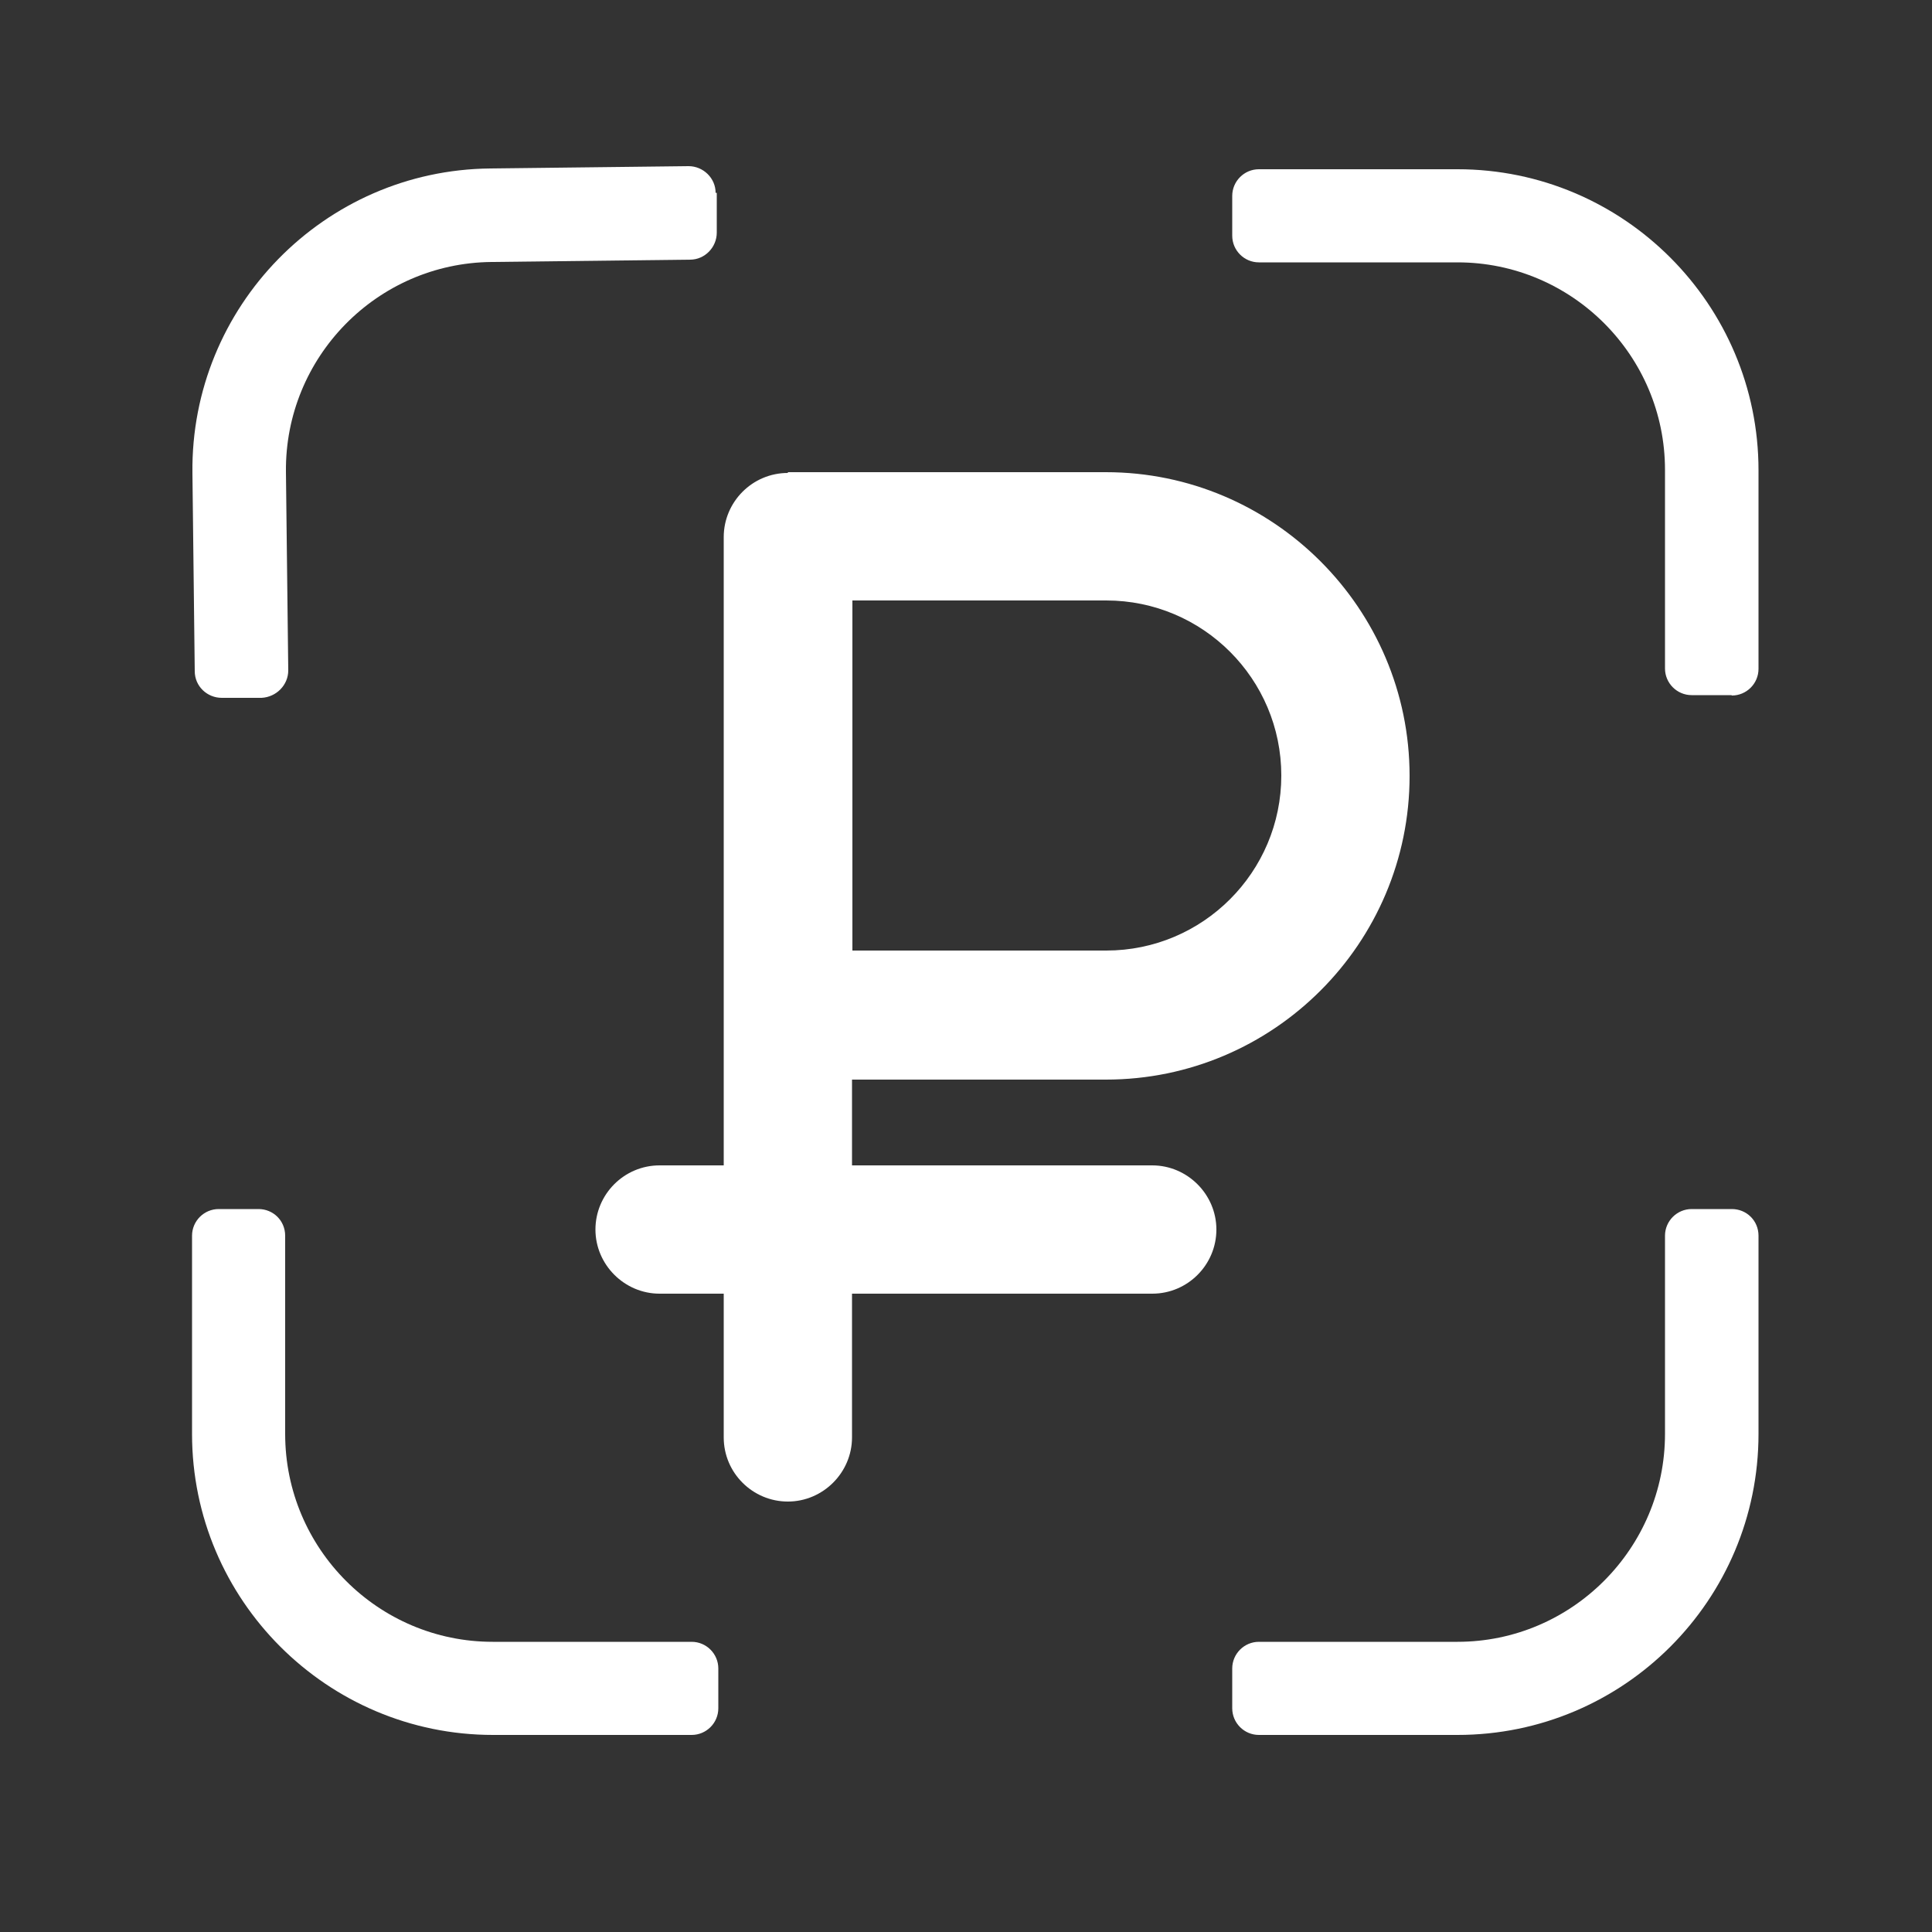 <?xml version="1.0" encoding="UTF-8"?>
<svg xmlns="http://www.w3.org/2000/svg" version="1.1" viewBox="0 0 500 500">
  <rect x="0" y="0" width="500" height="500" fill="#333333" stroke="none"/>
  <defs>
    <style>
      .cls-1 {
        fill: #fff;
      }
    </style>
  </defs>
  <!-- Generator: Adobe Illustrator 28.7.1, SVG Export Plug-In . SVG Version: 1.2.0 Build 142)  -->
  <g>
    <g id="_Слой_1">
      <g>
        <path class="cls-1" d="M178.9,424.9h-51.4c-29.6,0-53.7-24.1-53.7-53.8v-51.3c0-3.9-3.1-6.9-6.9-6.9h-10.3c-3.8,0-6.9,3.1-6.9,6.9v51.3c0,43,35,77.9,77.9,77.9h51.4c3.8,0,6.9-3.1,6.9-6.9v-10.3c0-3.8-3.1-6.9-6.9-6.9Z"/>
        <path class="cls-1" d="M185.2,49.9c0-3.8-3.2-6.9-7-6.9l-51.3.6c-43,.4-77.6,35.8-77.1,78.8l.6,51.3c0,3.9,3.2,6.9,7,6.9h10.3c3.8-.2,6.9-3.3,6.9-7.1l-.6-51.4c-.3-29.6,23.5-54,53.2-54.3l51.4-.6c3.8,0,6.9-3.2,6.9-7v-10.3Z"/>
        <path class="cls-1" d="M448.1,179.9h-10.3c-3.8,0-6.9-3.1-6.9-6.9v-51.4c0-29.6-24.1-53.7-53.7-53.7h-51.4c-3.8,0-6.9-3.1-6.9-6.9v-10.3c0-3.8,3.1-6.9,6.9-6.9h51.4c43,0,77.9,35,77.9,77.9v51.4c0,3.8-3.1,6.9-6.9,6.9Z"/>
        <path class="cls-1" d="M448.1,312.9h-10.3c-3.8,0-6.9,3.1-6.9,6.9v51.3c0,29.6-24.1,53.8-53.7,53.8h-51.4c-3.8,0-6.9,3.1-6.9,6.9v10.3c0,3.8,3.1,6.9,6.9,6.9h51.4c43,0,77.9-34.9,77.9-77.9v-51.3c0-3.9-3.1-6.9-6.9-6.9Z"/>
      </g>
      <path class="cls-1" d="M286.2,279.4c43.4,0,78.6-35.3,78.6-78.6s-35.3-78.6-78.6-78.6h-82.3v.2s0,0,0,0c-9.2,0-16.6,7.5-16.6,16.6v162.6h-16.6c-9.2,0-16.6,7.5-16.6,16.6s7.5,16.6,16.6,16.6h16.6v37.2c0,9.2,7.5,16.6,16.6,16.6s16.6-7.5,16.6-16.6v-37.2h77.7c9.2,0,16.6-7.5,16.6-16.6s-7.5-16.6-16.6-16.6h-77.7v-22.2h65.7ZM220.6,155.4h65.7c25,0,45.3,20.3,45.3,45.3s-20.3,45.3-45.3,45.3h-65.7v-90.6Z"/>
    </g>
  </g>
</svg>